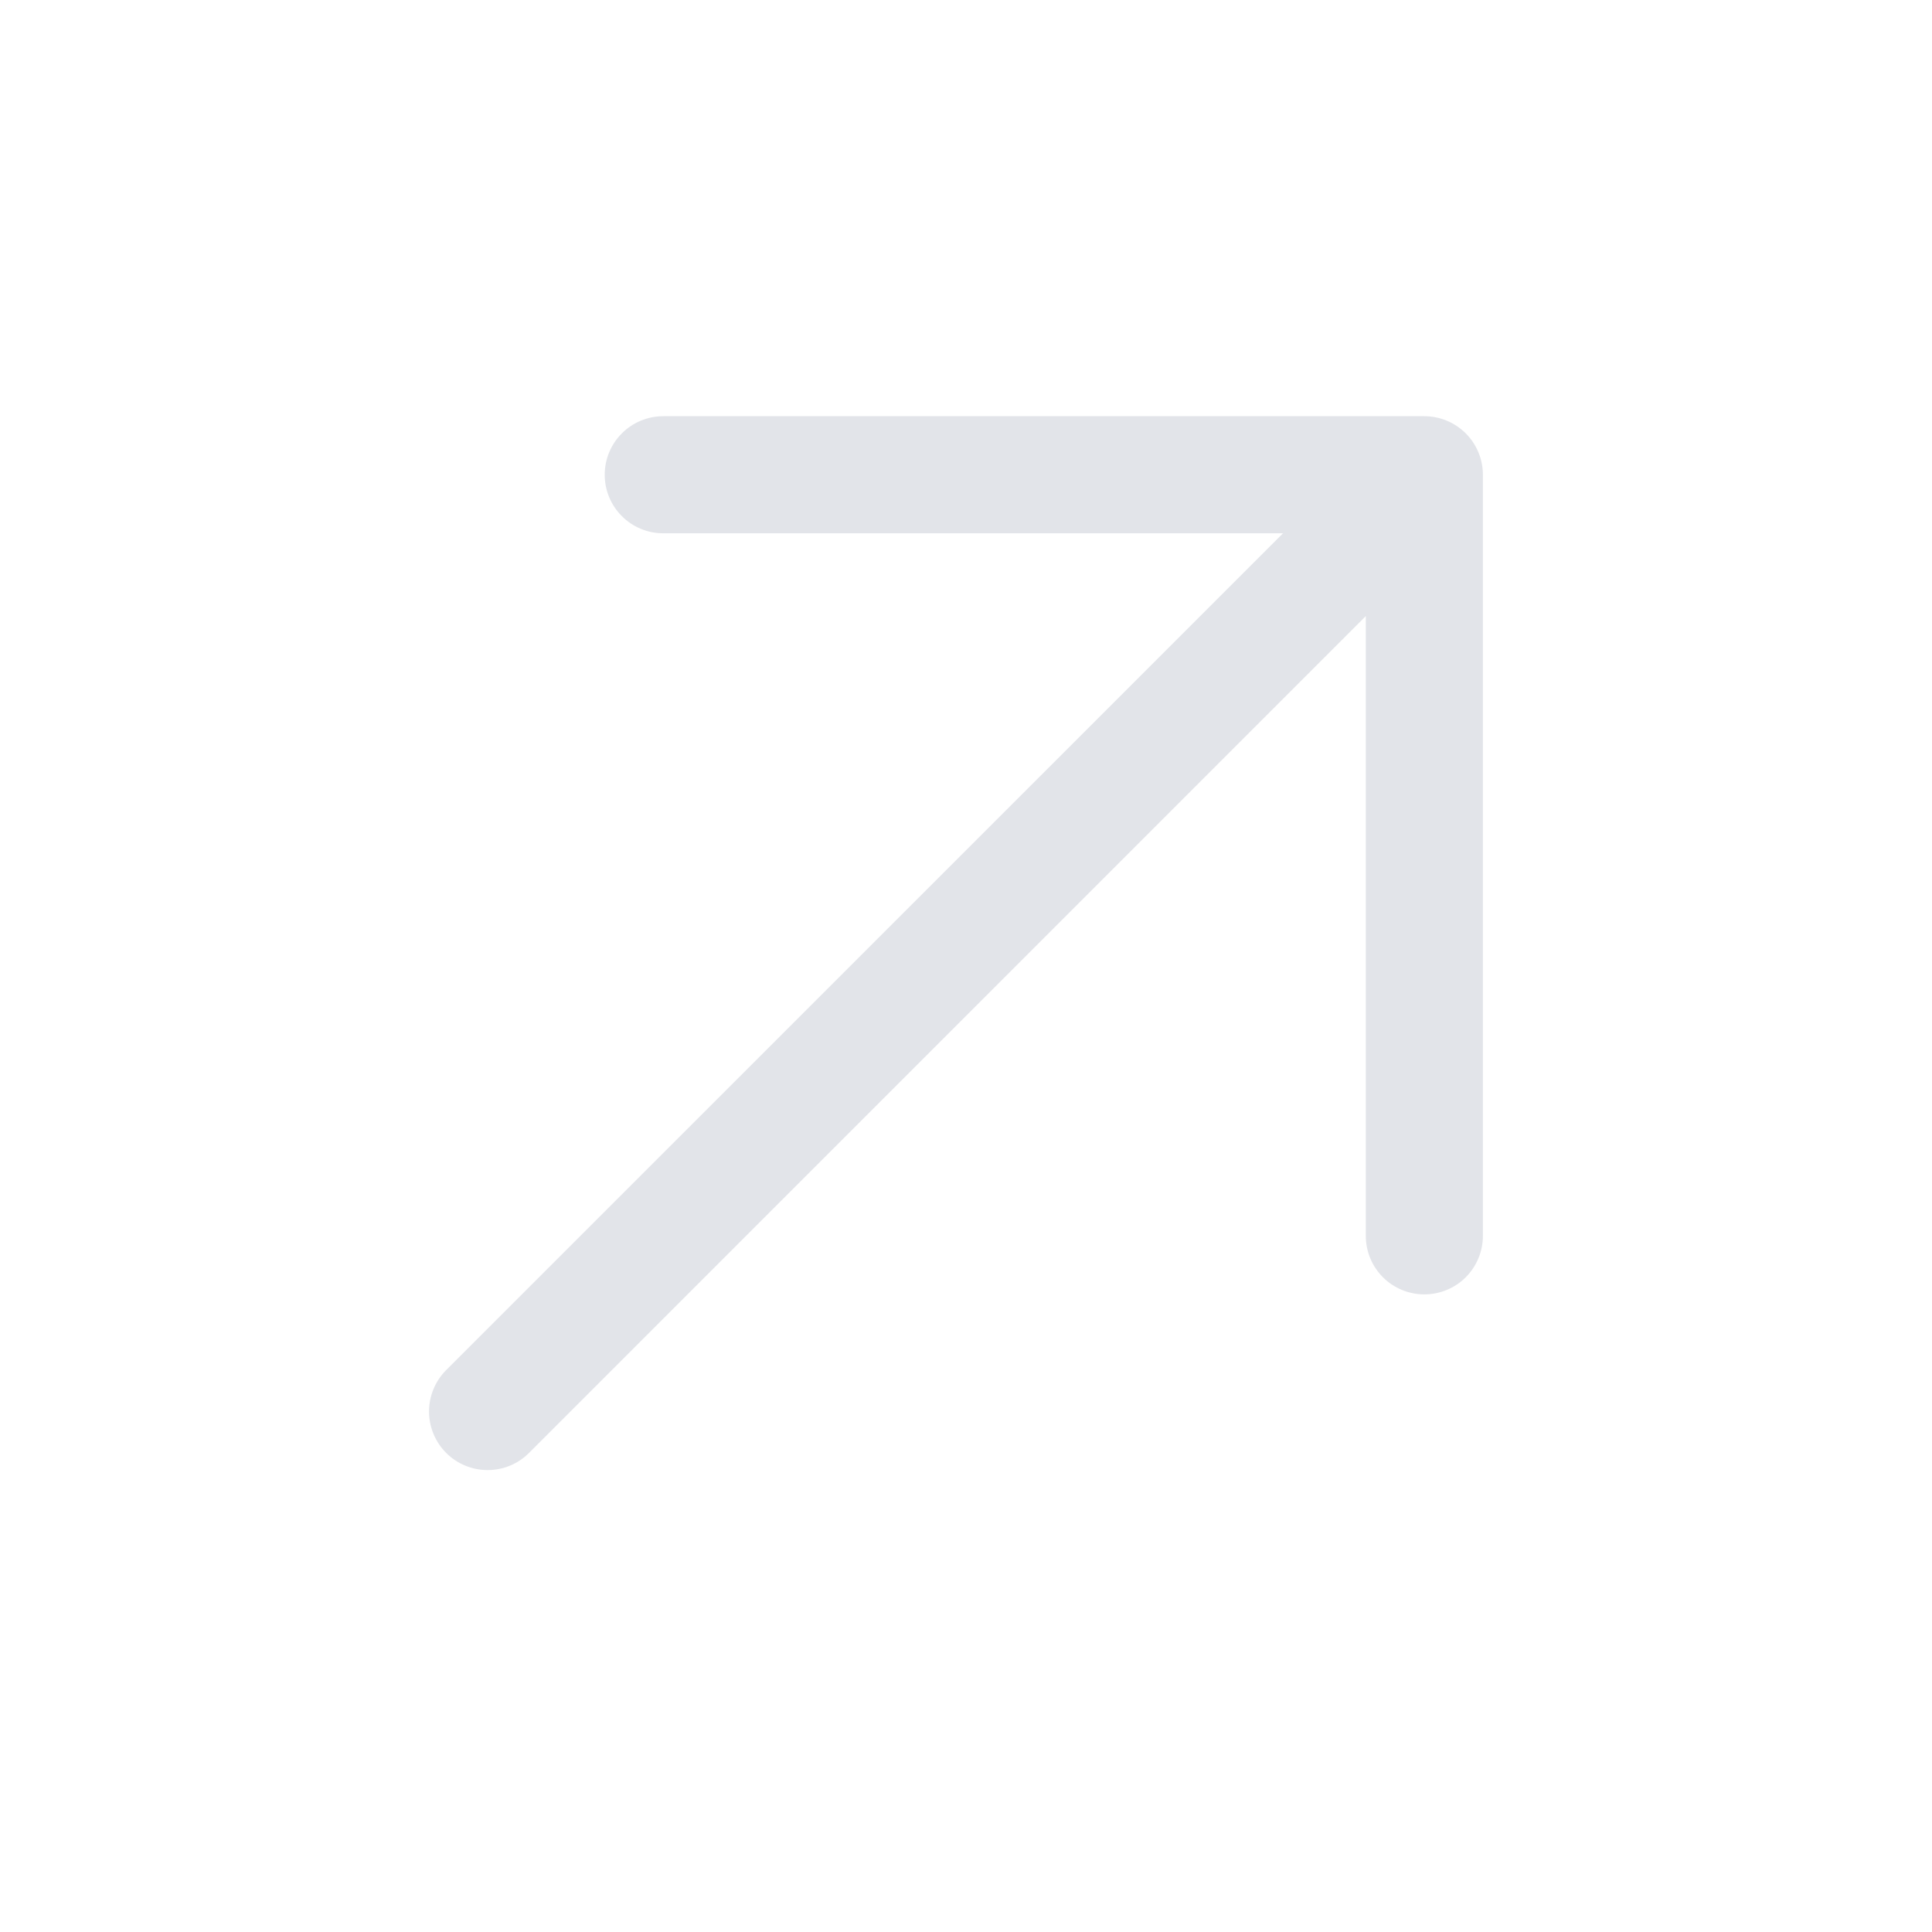 <svg width="33" height="33" viewBox="0 0 33 33" fill="none" xmlns="http://www.w3.org/2000/svg">
<path d="M25.329 8.109V21.109C25.329 21.375 25.223 21.629 25.036 21.817C24.848 22.004 24.594 22.109 24.329 22.109C24.064 22.109 23.809 22.004 23.622 21.817C23.434 21.629 23.329 21.375 23.329 21.109V10.523L9.036 24.817C8.849 25.005 8.594 25.11 8.329 25.11C8.063 25.11 7.809 25.005 7.621 24.817C7.434 24.629 7.328 24.375 7.328 24.109C7.328 23.844 7.434 23.59 7.621 23.402L21.915 9.109H11.329C11.063 9.109 10.809 9.004 10.622 8.816C10.434 8.629 10.329 8.375 10.329 8.109C10.329 7.844 10.434 7.59 10.622 7.402C10.809 7.215 11.063 7.109 11.329 7.109H24.329C24.594 7.109 24.848 7.215 25.036 7.402C25.223 7.59 25.329 7.844 25.329 8.109Z" fill="#E2E4E9"/>
</svg>
